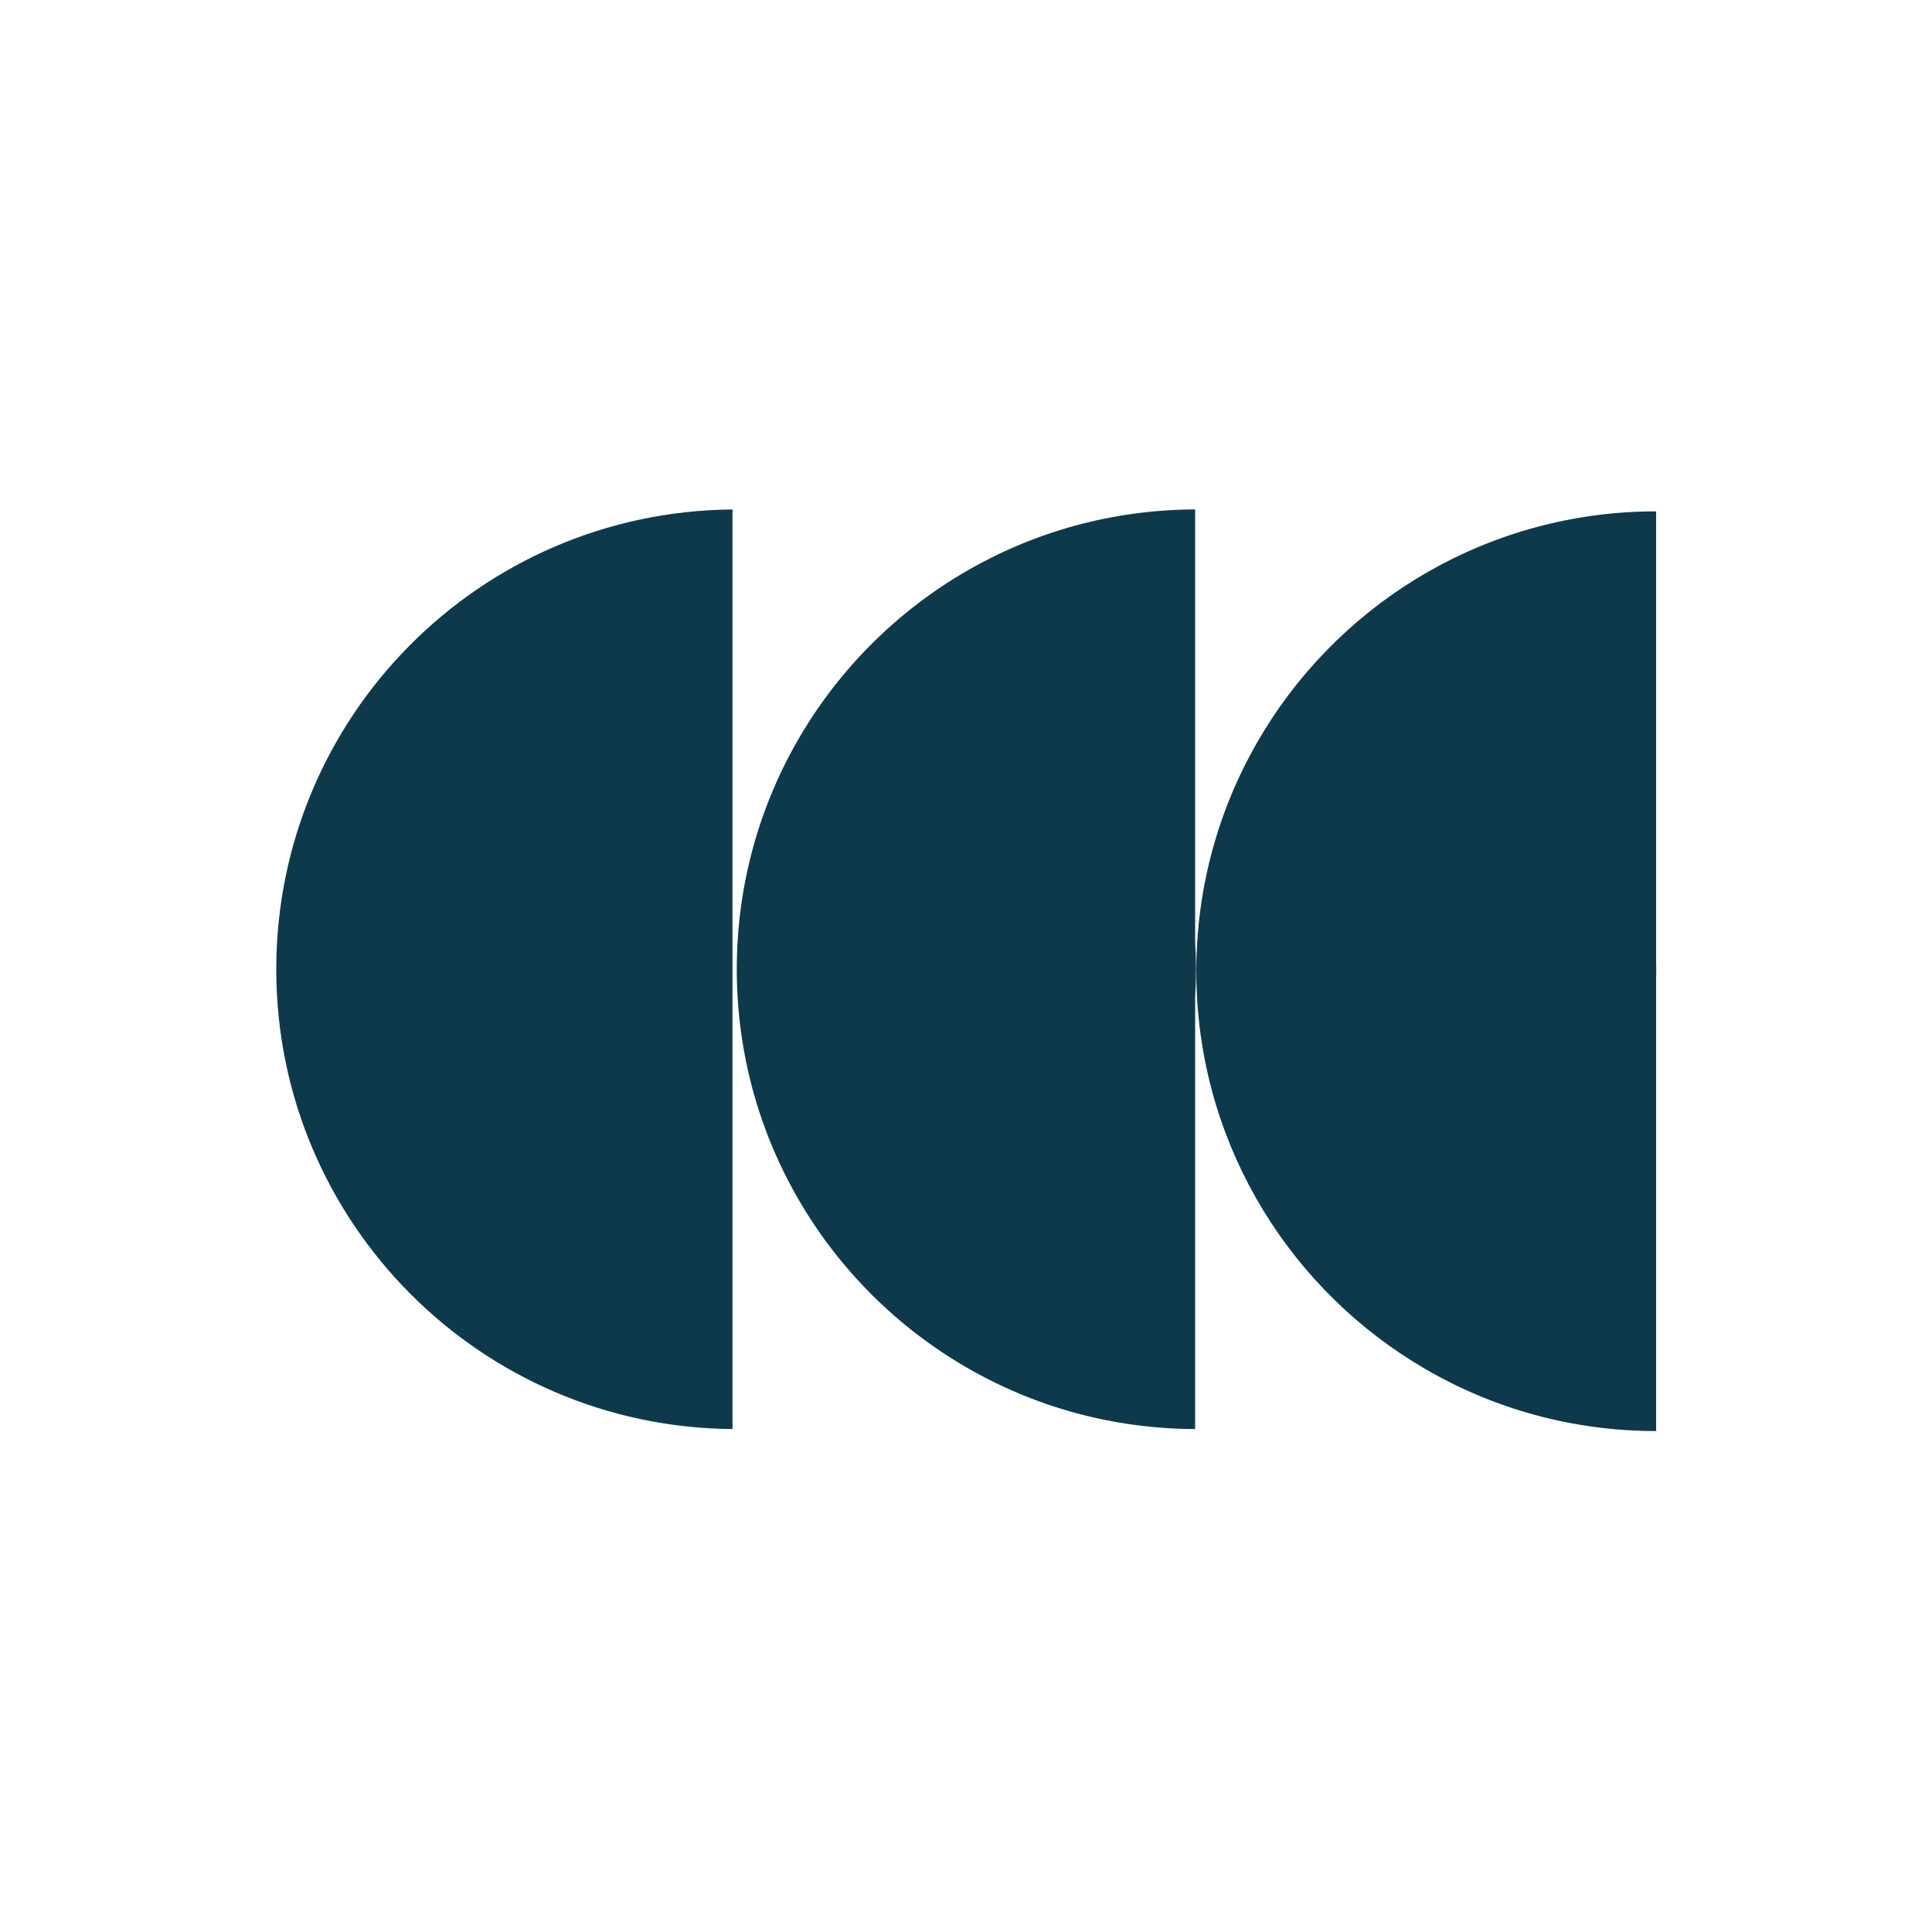 <?xml version="1.0" encoding="UTF-8"?> <svg xmlns="http://www.w3.org/2000/svg" width="280" height="280" viewBox="0 0 280 280" fill="none"><path d="M106.159 140.55V73.84C69.589 74.12 40.039 103.85 40.039 140.48V140.55C40.079 177.15 69.619 206.83 106.159 207.11V140.55Z" fill="#0E394B"></path><path d="M173.329 140.55V140.48C173.329 139.15 173.289 137.83 173.209 136.52V73.83C161.129 73.87 149.809 77.12 140.059 82.77C120.169 94.3 106.779 115.82 106.779 140.47V140.54C106.809 165.16 120.189 186.66 140.059 198.17C149.809 203.83 161.129 207.07 173.209 207.11V144.42C173.289 143.13 173.329 141.84 173.329 140.54V140.55Z" fill="#0E394B"></path><path d="M240.039 140.54C240.039 140.2 240.029 139.85 240.019 139.51V74.11C227.989 74.11 216.709 77.3 206.959 82.87C187.549 93.98 174.259 114.58 173.419 138.36C173.389 139.08 173.369 139.81 173.369 140.55V140.76C173.369 141.56 173.379 142.37 173.419 143.16C174.249 166.73 187.319 187.18 206.469 198.35C216.319 204.11 227.779 207.4 240.019 207.4V141.61C240.019 141.28 240.039 140.95 240.039 140.61V140.54Z" fill="#0E394B"></path></svg> 